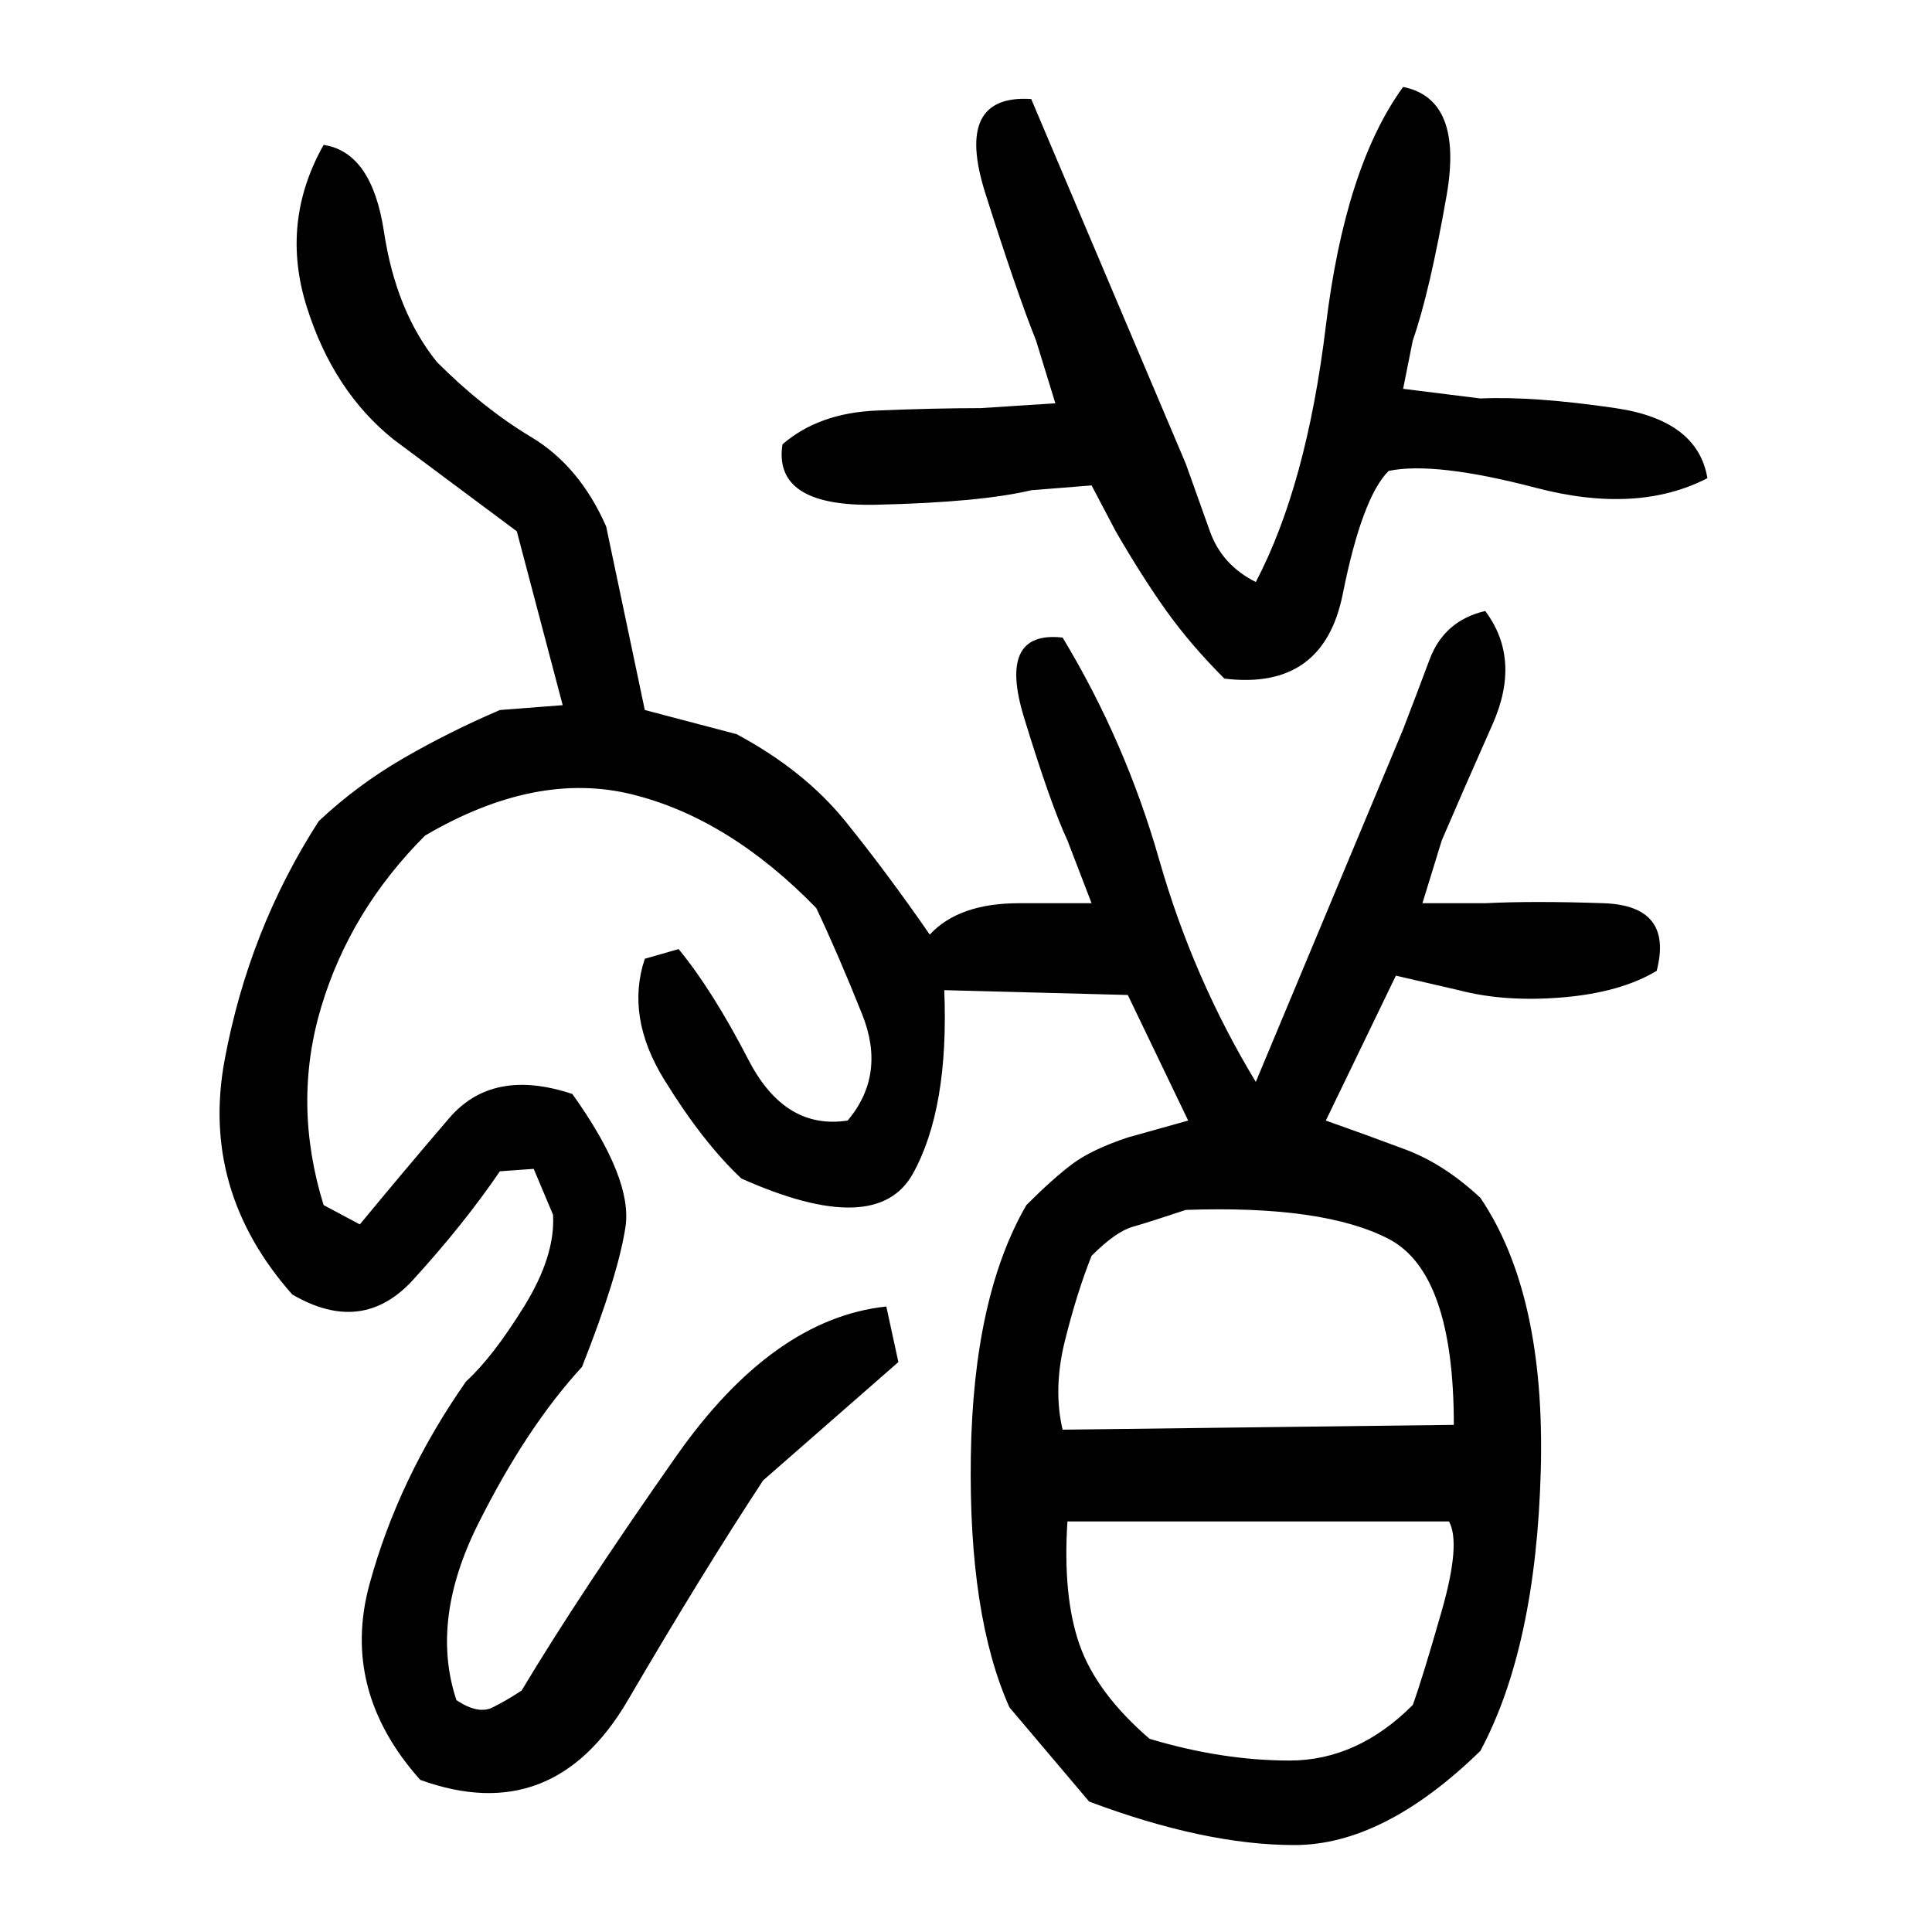 ﻿<?xml version="1.0" encoding="UTF-8" standalone="yes"?>
<svg xmlns="http://www.w3.org/2000/svg" height="100%" version="1.1" width="100%" viewBox="0 0 80 80">
  <g transform="scale(1)">
    <path fill="#000000" d="M58.1 3.6Q60.6 4.1 59.9 8.1T58.5 14.1L58.1 16.1L61.3 16.5Q63.5 16.4 66.9 16.9T70.7 19.8Q67.8 21.3 63.6 20.2T57.5 19.5Q56.4 20.6 55.6 24.6T50.7 28.1Q49.3 26.7 48.3 25.3T46.2 22.0L45.2 20.1L42.7 20.3Q40.6 20.8 36.3 20.9T32.4 18.4Q33.9 17.1 36.3 17T40.6 16.9L43.7 16.7L42.9 14.1Q42.1 12.1 40.8 8T42.7 4.1L49.1 19.2Q49.6 20.6 50.1 22.0T52.0 24.1Q54.1 20.1 54.9 13.5T58.1 3.6ZM13.4 6.0Q15.4 6.3 15.9 9.6T18.1 15.0Q20 16.9 22 18.1T25.1 21.8L26.7 29.4L30.5 30.4Q33.3 31.9 35 34T38.5 38.7Q39.7 37.4 42.2 37.4T45.2 37.4L44.2 34.8Q43.5 33.3 42.4 29.7T44.0 26.4Q46.6 30.7 48.0 35.6T52.0 44.8L58.1 30.2Q58.6 28.9 59.2 27.3T61.5 25.3Q63 27.3 61.8 30T59.7 34.8L58.9 37.4H61.5Q63.5 37.3 66.4 37.4T68.6 40.2Q67.1 41.1 64.7 41.3T60.4 41L57.8 40.4L54.9 46.4Q56.6 47.0 58.2 47.6T61.3 49.6Q64.0 53.6 63.8 60.9T61.3 72.5Q57.3 76.4 53.6 76.4T45.1 74.6L41.8 70.7Q40.1 66.9 40.2 60.3T42.5 49.9Q43.6 48.8 44.4 48.2T46.7 47.1L49.2 46.4L46.7 41.2L39.1 41Q39.3 45.9 37.8 48.6T30.7 48.8Q29.1 47.3 27.5 44.7T26.7 39.7L28.1 39.3Q29.5 41 31 43.9T35.1 46.4Q36.7 44.5 35.7 42T33.8 37.6Q30.2 33.9 26.2 32.9T17.6 34.6Q14.5 37.7 13.3 41.7T13.4 49.9L14.9 50.7Q16.8 48.4 18.6 46.3T23.7 45.3Q26.2 48.8 25.9 50.8T24.1 56.6Q21.8 59.1 19.8 63.1T18.9 70.4Q19.8 71.0 20.4 70.7T21.6 70.0Q24 66.0 28 60.3T36.7 54.1L37.2 56.4L31.6 61.3Q29.1 65.1 26 70.4T17.4 73.7Q14.1 70.0 15.3 65.6T19.3 57.2Q20.4 56.2 21.7 54.1T22.9 50.3L22.1 48.4L20.7 48.5Q19.2 50.7 17.1 53T12.1 53.6Q8.3 49.3 9.3 43.9T13.2 34Q14.8 32.5 16.7 31.4T20.7 29.4L23.3 29.2L21.4 22.0L16.3 18.2Q13.8 16.2 12.7 12.7T13.4 6.0ZM49.1 50.1Q47.6 50.6 46.9 50.8T45.2 52Q44.6 53.5 44.1 55.5T44.0 59.2L60.2 59.0Q60.2 52.7 57.5 51.3T49.1 50.1ZM44.2 63.0Q44.0 66.1 44.7 68.1T47.6 72Q50.6 72.9 53.4 72.9T58.5 70.6Q58.9 69.5 59.7 66.7T60.0 63.0H44.2Z" />
  </g>
</svg>
